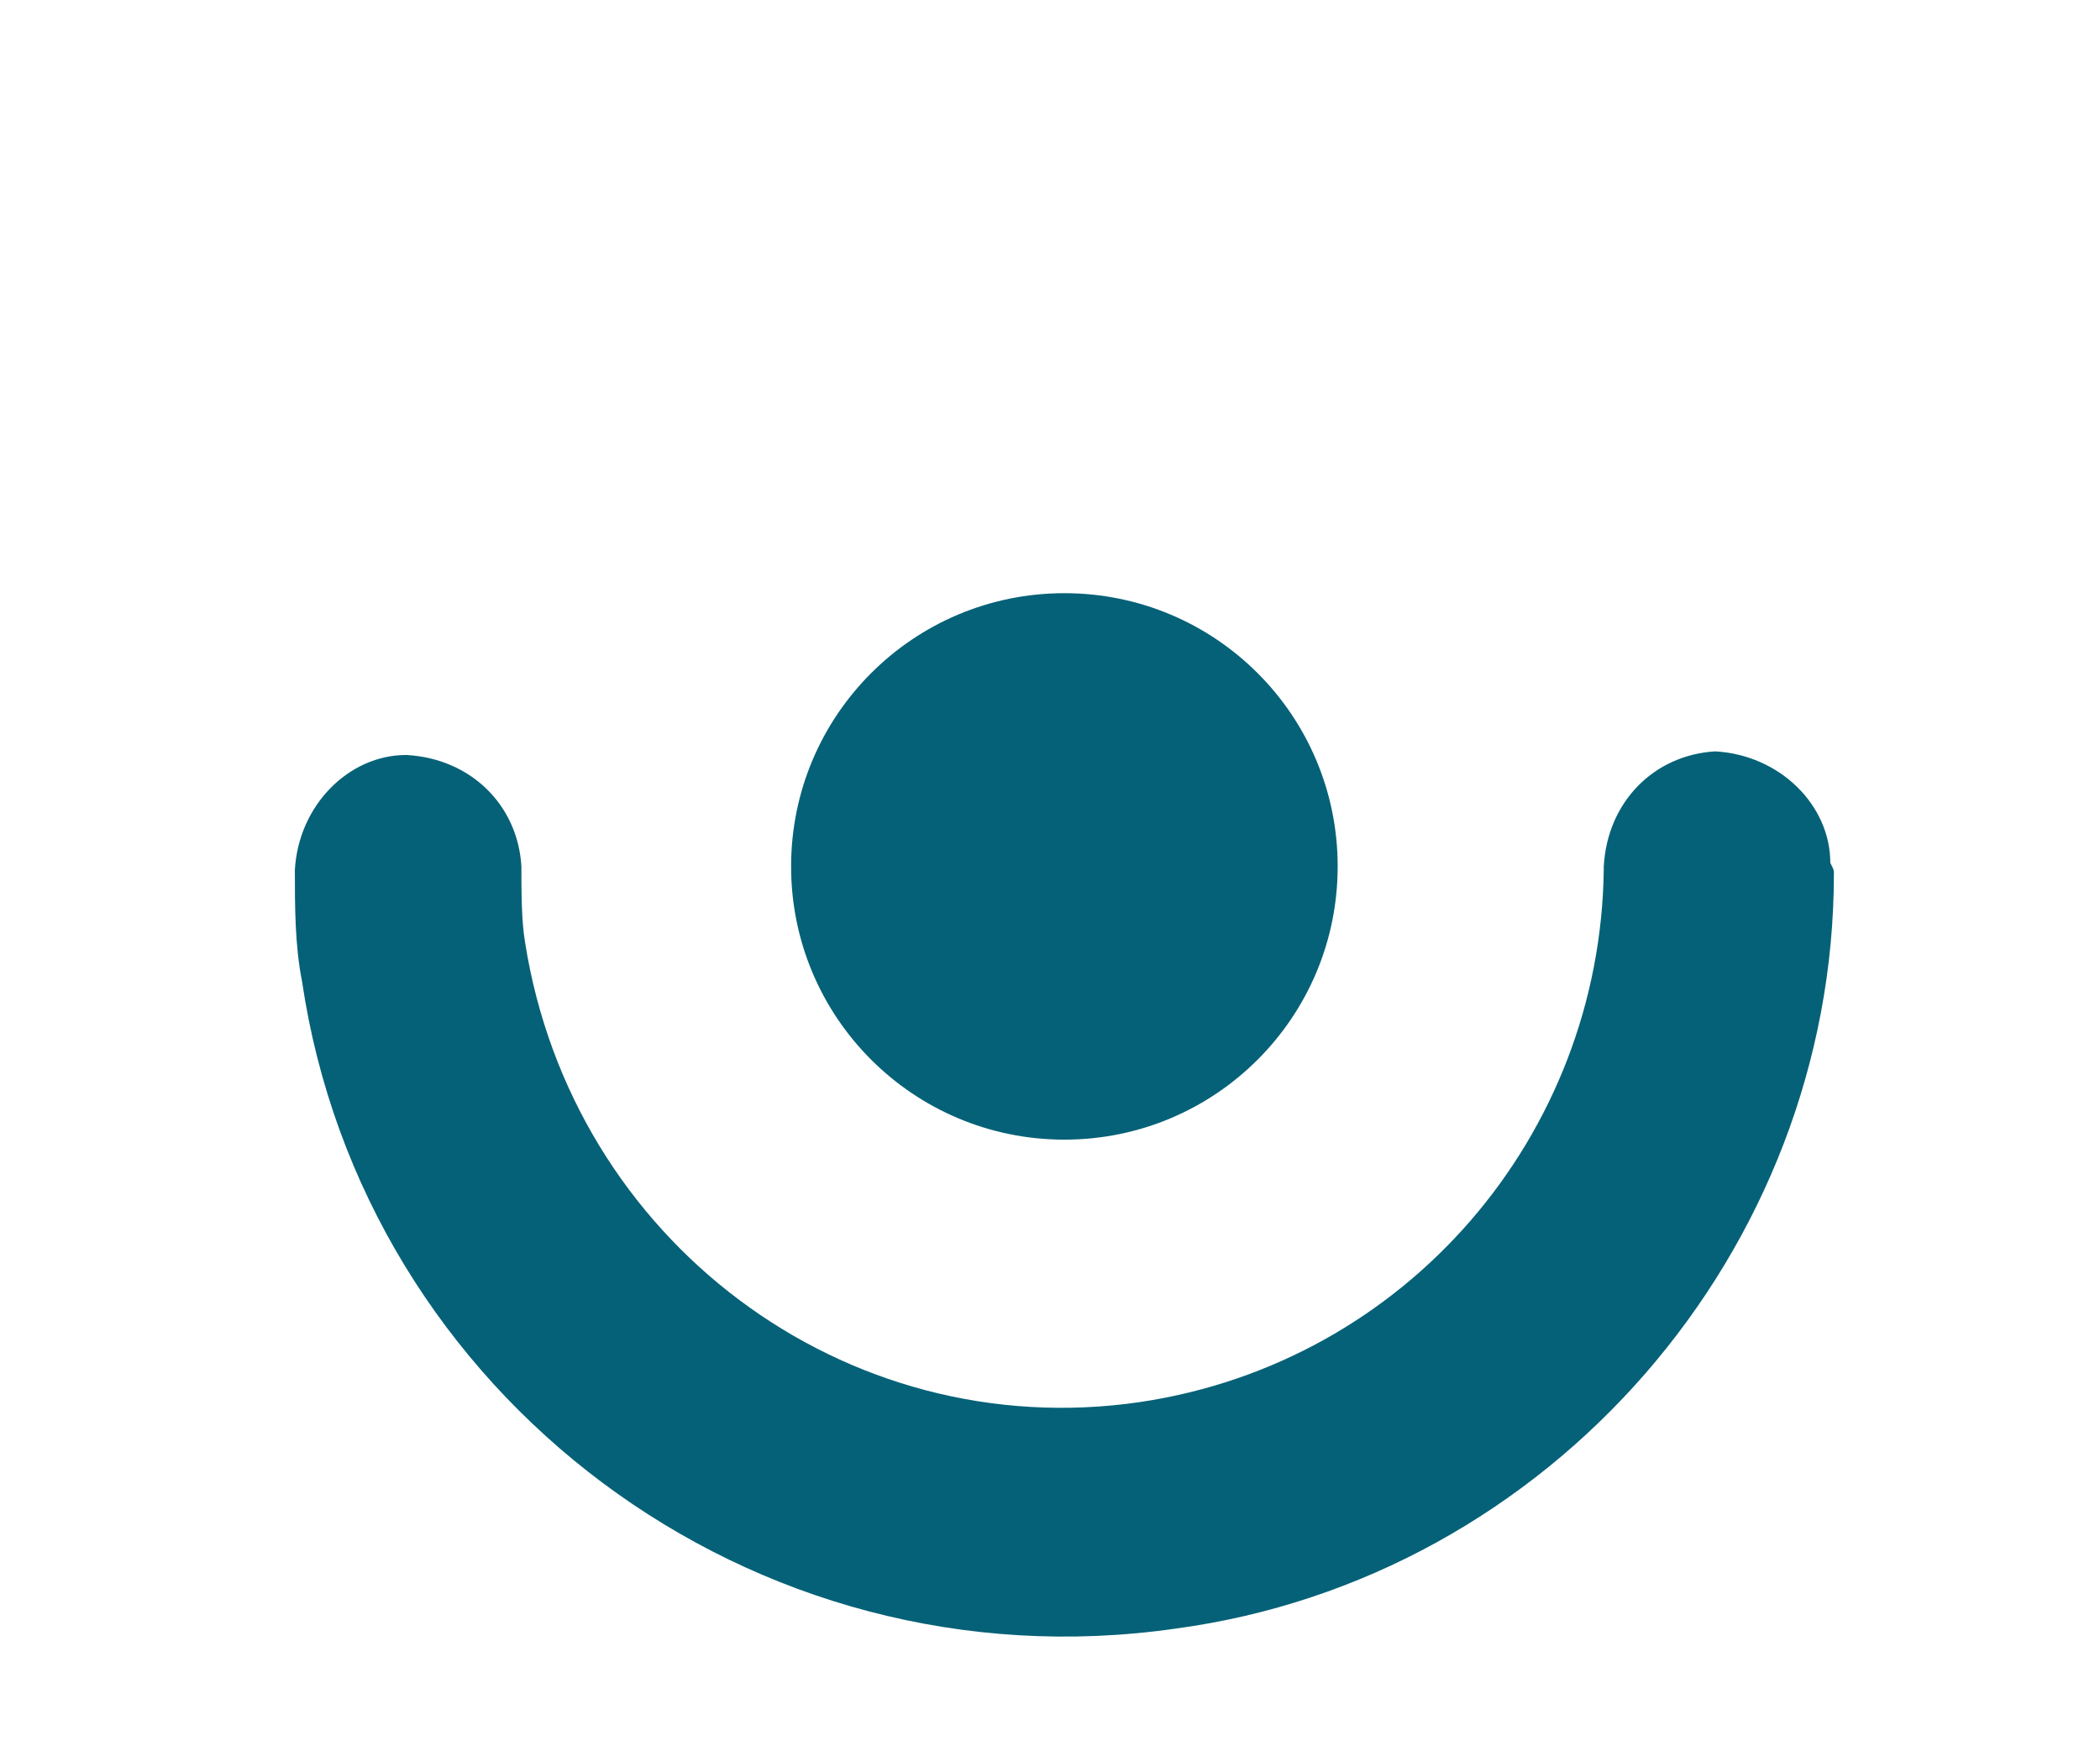 <?xml version="1.0" encoding="utf-8"?>
<!-- Generator: Adobe Illustrator 23.0.3, SVG Export Plug-In . SVG Version: 6.00 Build 0)  -->
<svg version="1.1" id="Layer_1" xmlns="http://www.w3.org/2000/svg" xmlns:xlink="http://www.w3.org/1999/xlink" x="0px" y="0px"
	 viewBox="0 0 58.4 48.7" style="enable-background:new 0 0 58.4 48.7;" xml:space="preserve">
<style type="text/css">
	.st0{fill:#056177;}
</style>
<g>
	<path class="st0" d="M29.6,16.5c4.2,0,7.6,3.4,7.6,7.6c0,4.2-3.4,7.6-7.6,7.6c-4.2,0-7.6-3.4-7.6-7.6C22,19.9,25.4,16.5,29.6,16.5z
		"/>
	<path class="st0" d="M51,24.3c0,10.5-7.9,19.6-18.3,21C20.9,47,10.1,38.8,8.4,27.3c-0.2-1-0.2-2.1-0.2-3.1c0.1-1.8,1.5-3.2,3.1-3.2
		c1.8,0.1,3.1,1.4,3.2,3.1l0,0c0,0.7,0,1.5,0.1,2.1c1.3,8.3,8.9,14,17.1,12.8c7.4-1.1,12.8-7.4,12.9-14.8l0-0.1
		c0.1-1.8,1.4-3.1,3.1-3.2c1.8,0.1,3.2,1.5,3.2,3.1C51,24.2,51,24.2,51,24.3z"/>
</g>
</svg>
